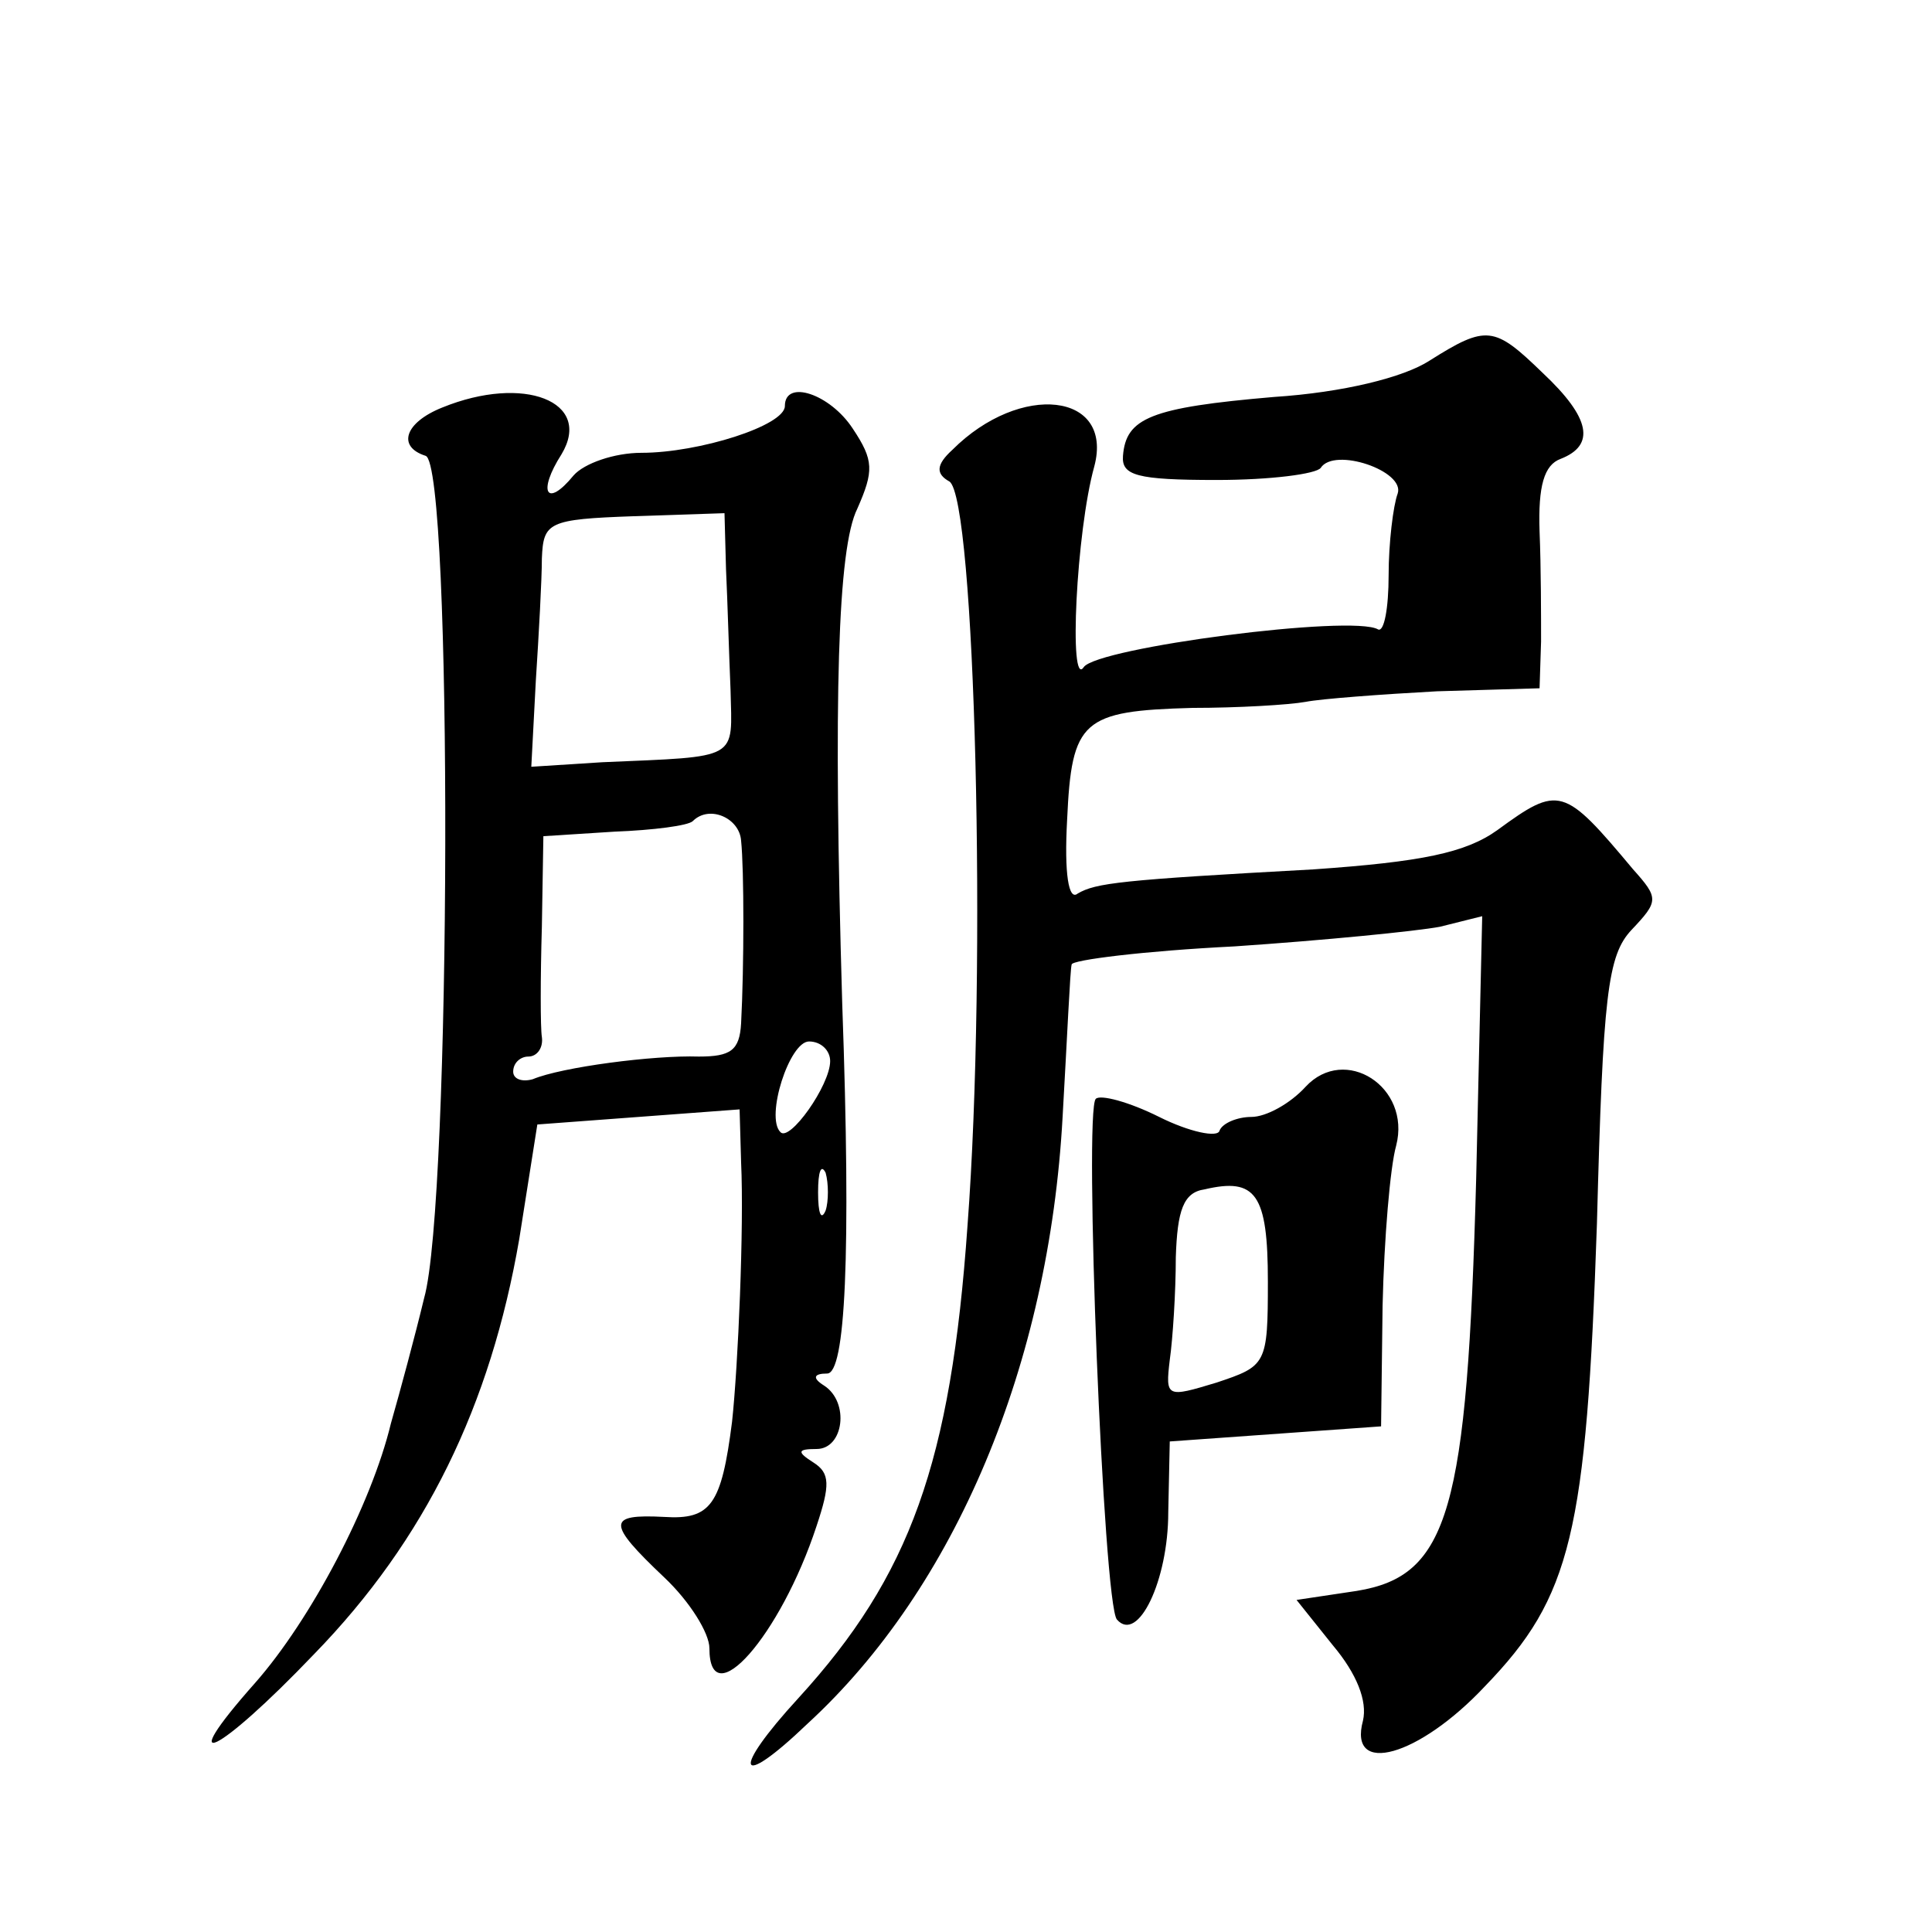 <?xml version="1.0" standalone="no"?>
<!DOCTYPE svg PUBLIC "-//W3C//DTD SVG 20010904//EN"
 "http://www.w3.org/TR/2001/REC-SVG-20010904/DTD/svg10.dtd">
<svg version="1.0" xmlns="http://www.w3.org/2000/svg"
 width="128pt" height="128pt" viewBox="0 0 128 128"
 preserveAspectRatio="xMidYMid meet">
<g transform="translate(0,128) scale(0.1,-0.1)"
fill="#0" stroke="none">
<path d="M947 1041 c-17 -11 -57 -21 -103 -24 -82 -7 -98 -14 -100 -39 -1 -13 9
-16 62 -16 36 0 66 4 69 8 9 14 56 -2 51 -17 -3 -8 -6 -33 -6 -54 0 -22 -3 -38
-7 -36 -17 10 -186 -12 -195 -25 -10 -15 -5 90 7 133 13 49 -49 56 -94 11 -11 -10
-11 -16 -2 -21 17 -11 25 -321 12 -493 -11 -157 -38 -232 -112 -313 -45 -49 -41
-62 6 -17 98 90 160 238 169 402 3 52 5 98 6 101 0 3 48 9 108 12 59 4 120 10 136
13 l28 7 -4 -174 c-6 -220 -18 -263 -79 -273 l-40 -6 24 -30 c16 -19 23 -37 20
-50 -10 -37 37 -24 81 23 57 59 67 101 74 306 4 152 7 178 23 195 18 19 18 21 1
40 -46 55 -49 56 -90 26 -21 -15 -50 -21 -122 -26 -128 -7 -144 -9 -156 -16 -6
-5 -9 13 -7 49 3 66 10 72 83 74 30 0 64 2 75 4 10 2 50 5 87 7 l68 2 1 31 c0 16
0 49 -1 73 -1 30 3 44 14 48 23 9 20 27 -12 57 -32 31 -37 32 -75 8z M293 1010
c-25 -10 -30 -26 -11 -32 18 -6 17 -495 -1 -558 -6 -25 -16 -62 -22 -83 -13 -54
-53 -130 -90 -172 -55 -62 -25 -48 39 19 74 76 117 165 136 275 l12 76 67 5 67
5 1 -35 c2 -43 -2 -135 -6 -172 -7 -55 -14 -65 -45 -63 -38 2 -38 -4 0 -40 17 -16
30 -37 30 -47 0 -45 47 8 71 81 9 27 9 35 -2 42 -11 7 -11 9 2 9 18 0 22 31 5 42
-8 5 -7 8 2 8 12 0 16 77 10 245 -6 204 -3 302 10 328 11 25 11 32 -3 53 -15 23
-45 33 -45 15 0 -13 -57 -31 -95 -31 -18 0 -38 -7 -45 -15 -18 -22 -24 -11 -8 14
21 35 -25 53 -79 31z m188 -107 c1 -21 2 -57 3 -80 1 -47 7 -44 -85 -48 l-47 -3
3 57 c2 31 4 67 4 81 1 24 4 26 61 28 l60 2 1 -37z m10 -180 c2 -19 2 -83 0 -121
-1 -18 -7 -22 -28 -22 -30 1 -91 -7 -110 -15 -7 -2 -13 0 -13 5 0 6 5 10 10 10
6 0 10 6 9 13 -1 6 -1 39 0 73 l1 60 47 3 c26 1 49 4 52 7 11 11 31 2 32 -13z m59
-146 c0 -16 -27 -54 -33 -47 -10 10 6 60 19 60 8 0 14 -6 14 -13z m-3 -99 c-3 -7
-5 -2 -5 12 0 14 2 19 5 13 2 -7 2 -19 0 -25z M865 560 c-10 -11 -26 -20 -36 -20
-9 0 -19 -4 -21 -9 -1 -5 -20 -1 -40 9 -20 10 -39 15 -42 12 -8 -7 5 -335 14 -345
14 -16 34 26 34 71 l1 47 70 5 70 5 1 80 c1 44 5 92 9 106 10 39 -34 67 -60 39z
m-25 -129 c0 -55 -1 -56 -34 -67 -33 -10 -34 -10 -31 15 2 14 4 45 4 68 1 31 5
43 19 45 34 8 42 -3 42 -61z"/>
</g>
</svg>
